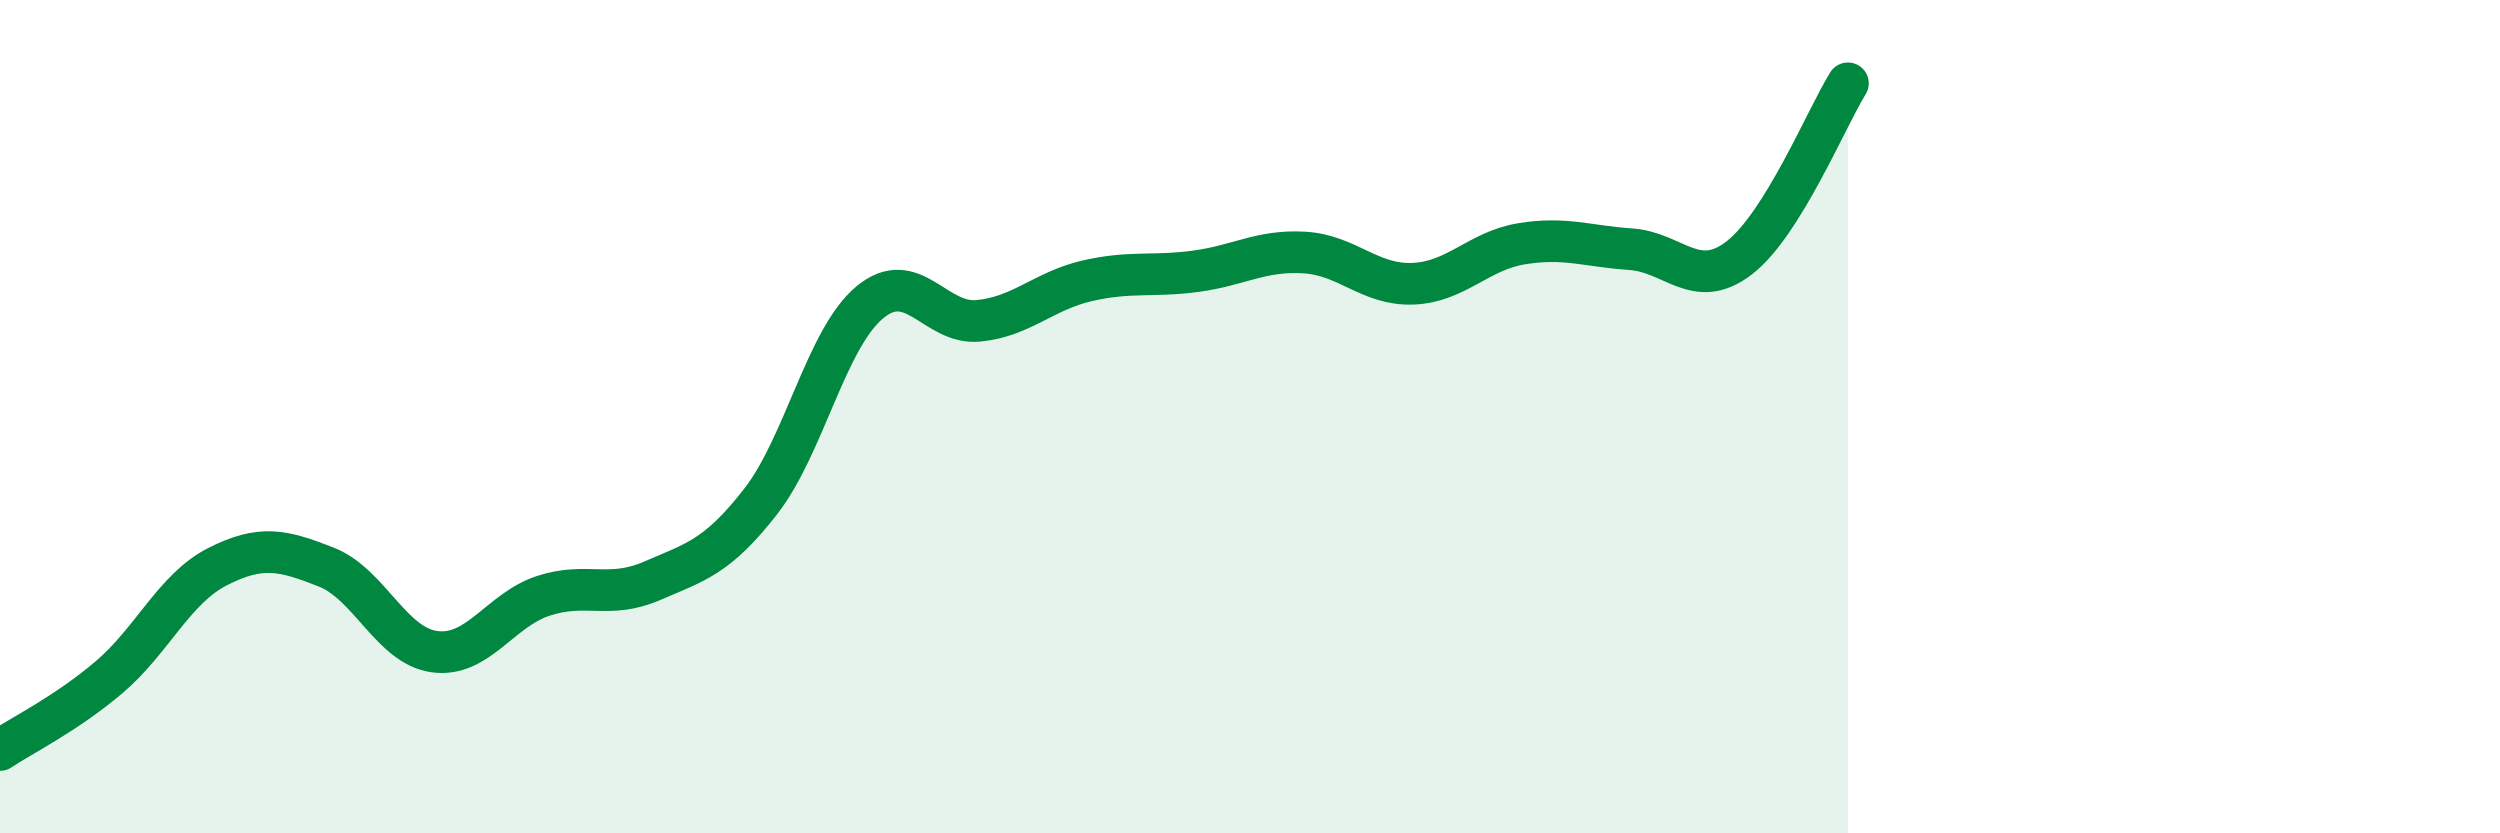 
    <svg width="60" height="20" viewBox="0 0 60 20" xmlns="http://www.w3.org/2000/svg">
      <path
        d="M 0,18 C 0.52,17.65 1.57,17.14 2.61,16.26 C 3.65,15.38 4.18,14.13 5.22,13.6 C 6.26,13.07 6.79,13.2 7.83,13.61 C 8.87,14.02 9.39,15.5 10.43,15.64 C 11.47,15.78 12,14.64 13.04,14.3 C 14.08,13.96 14.61,14.39 15.65,13.94 C 16.69,13.49 17.22,13.37 18.26,12.03 C 19.3,10.69 19.83,8.13 20.87,7.26 C 21.91,6.39 22.44,7.8 23.48,7.7 C 24.52,7.6 25.05,6.98 26.09,6.74 C 27.13,6.5 27.66,6.65 28.7,6.51 C 29.74,6.37 30.26,6 31.3,6.06 C 32.34,6.12 32.87,6.85 33.91,6.81 C 34.95,6.77 35.48,6.02 36.52,5.85 C 37.56,5.68 38.09,5.91 39.13,5.98 C 40.17,6.05 40.7,6.99 41.74,6.19 C 42.78,5.39 43.83,2.84 44.35,2L44.35 20L0 20Z"
        fill="#008740"
        opacity="0.1"
        stroke-linecap="round"
        stroke-linejoin="round"
      />
      <path
        d="M 0,18 C 0.52,17.65 1.57,17.14 2.61,16.26 C 3.65,15.38 4.18,14.13 5.22,13.6 C 6.26,13.07 6.79,13.2 7.83,13.61 C 8.87,14.02 9.39,15.5 10.43,15.64 C 11.47,15.78 12,14.64 13.04,14.3 C 14.08,13.96 14.61,14.39 15.65,13.94 C 16.69,13.49 17.22,13.37 18.26,12.03 C 19.3,10.69 19.83,8.13 20.87,7.26 C 21.91,6.39 22.44,7.8 23.48,7.7 C 24.52,7.6 25.05,6.98 26.09,6.74 C 27.13,6.5 27.66,6.65 28.7,6.51 C 29.74,6.37 30.26,6 31.3,6.06 C 32.34,6.12 32.87,6.85 33.91,6.81 C 34.95,6.77 35.48,6.02 36.52,5.85 C 37.56,5.68 38.09,5.91 39.13,5.98 C 40.17,6.05 40.7,6.99 41.74,6.19 C 42.78,5.39 43.83,2.84 44.35,2"
        stroke="#008740"
        stroke-width="1"
        fill="none"
        stroke-linecap="round"
        stroke-linejoin="round"
      />
    </svg>
  